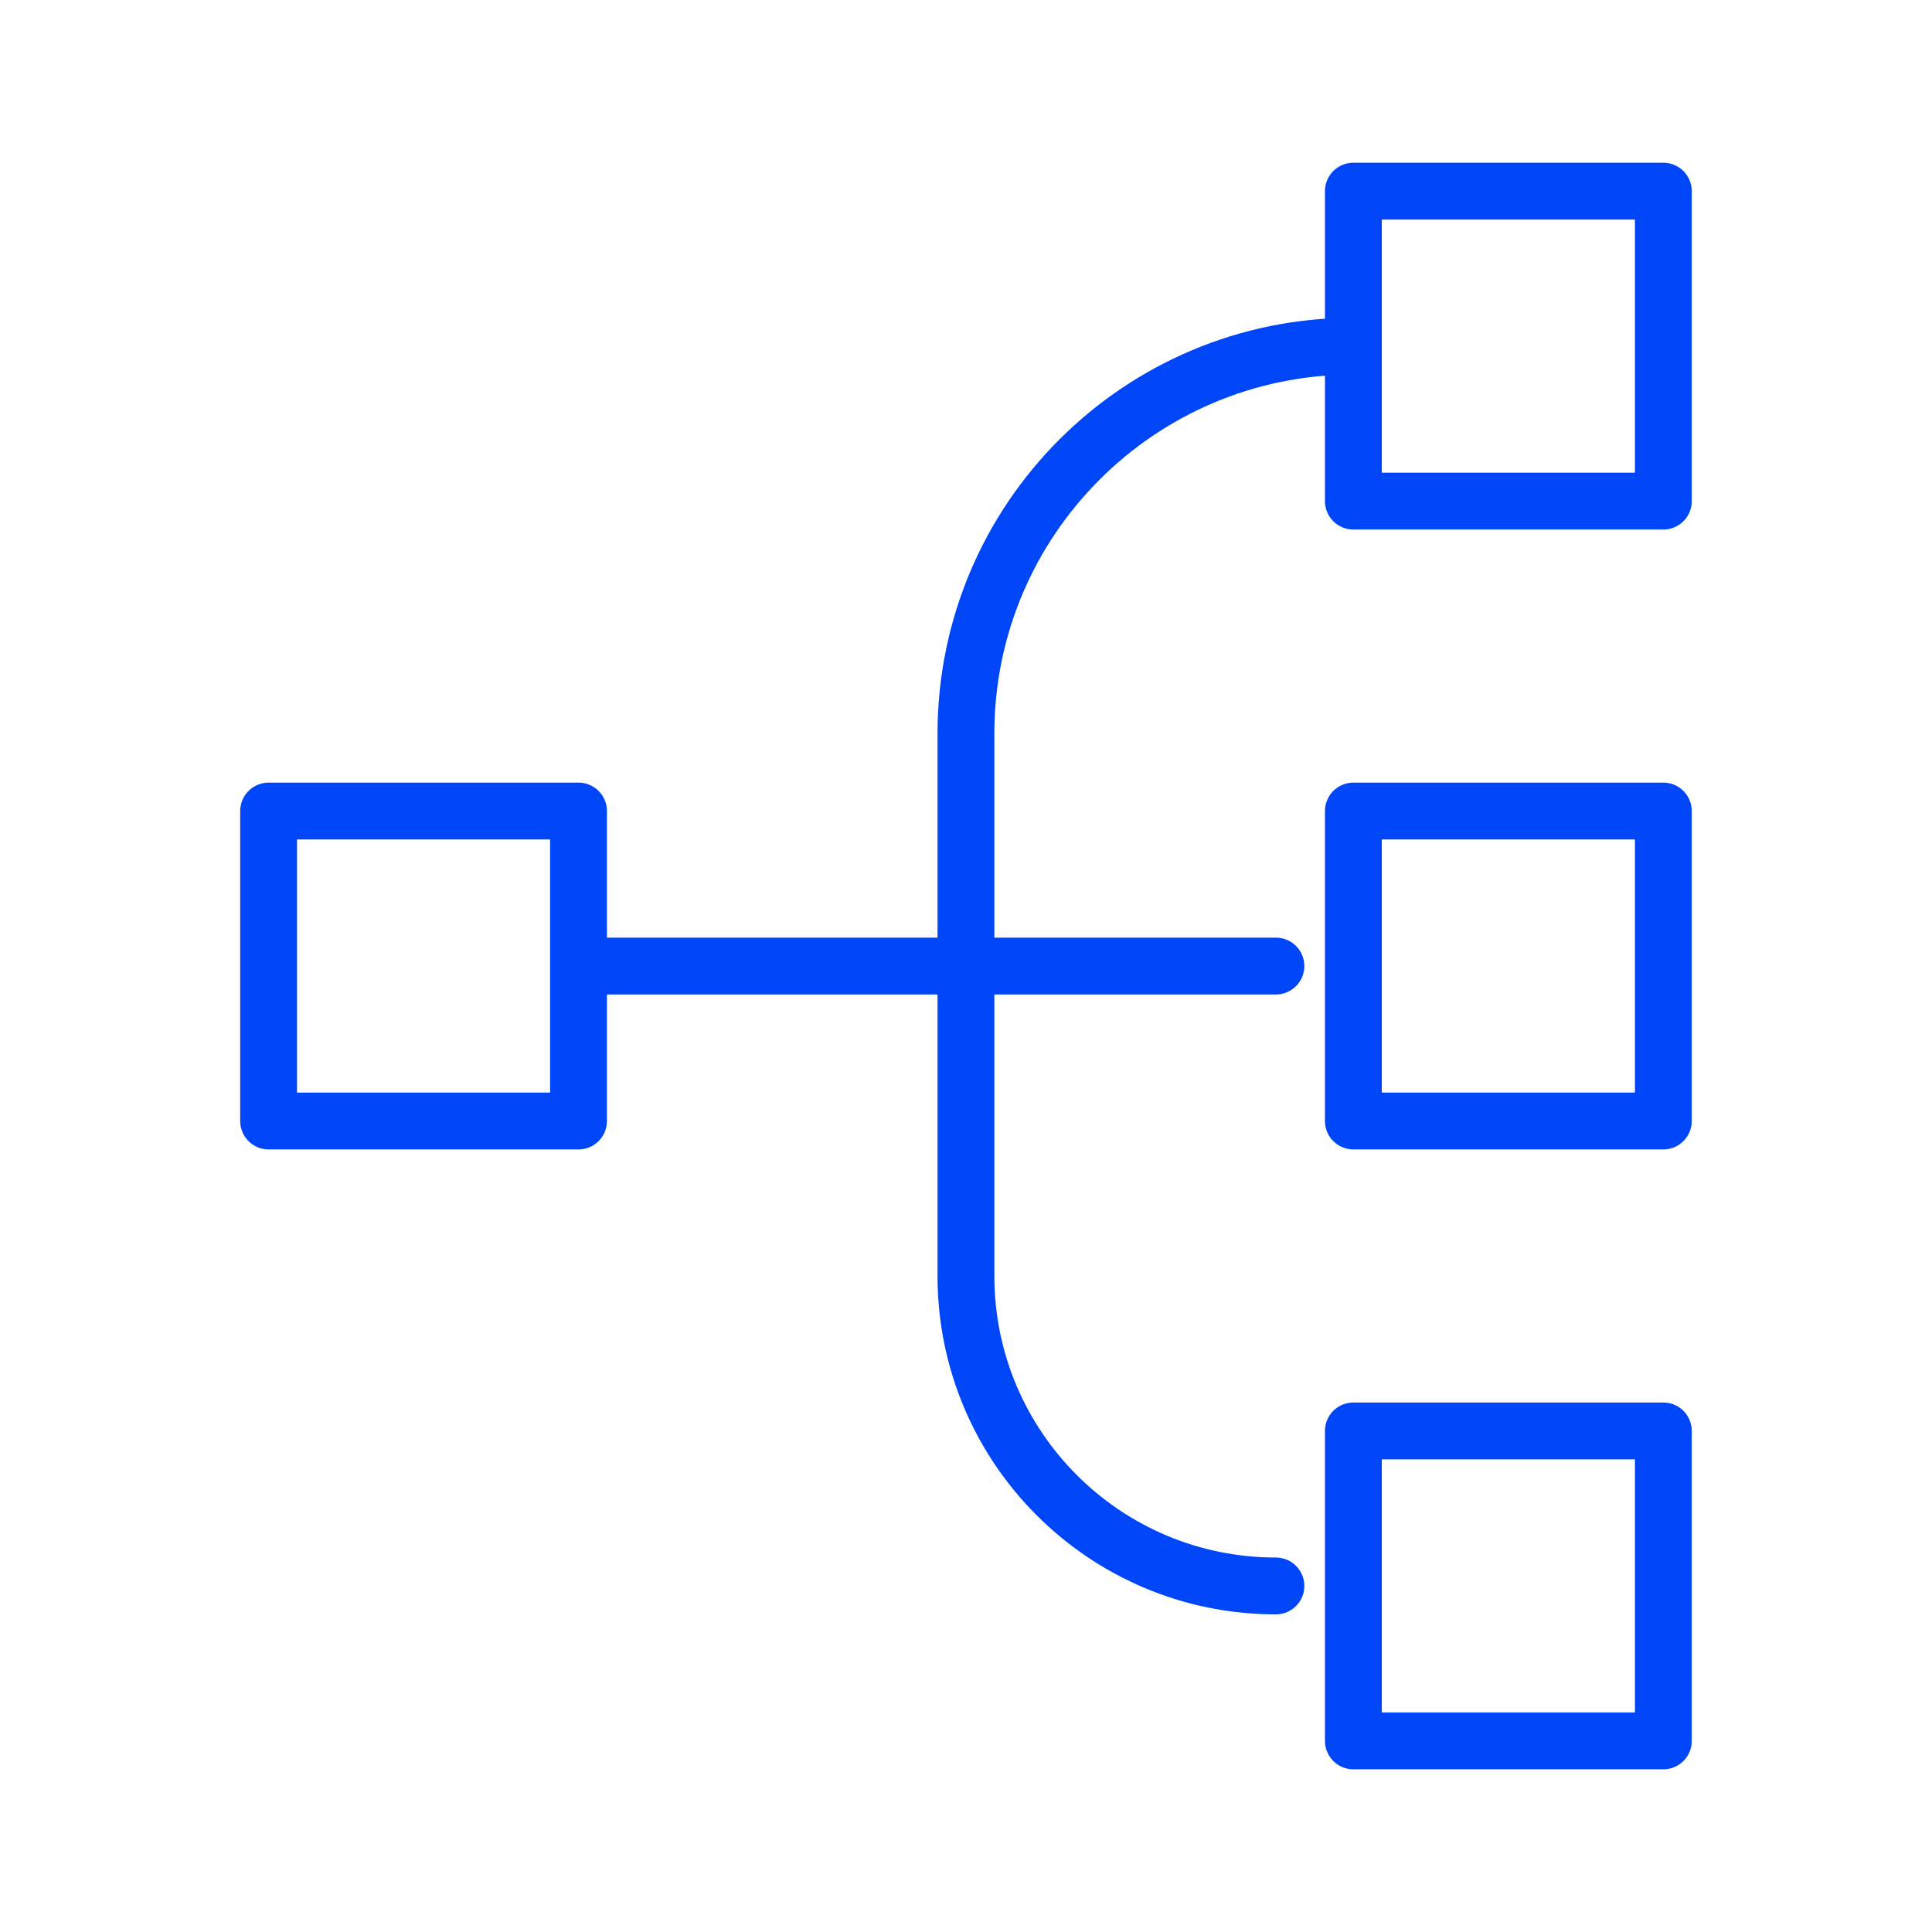 <svg width="34" height="34" viewBox="0 0 34 34" fill="none" xmlns="http://www.w3.org/2000/svg">
<path d="M23.817 6.092C20.052 6.092 16.999 9.144 16.999 12.91V22.455C16.999 25.468 19.441 27.91 22.454 27.91M22.454 17.001H10.181M29.272 8.819H23.817V3.364L29.272 3.364V8.819ZM10.181 19.728H4.727L4.727 14.273H10.181V19.728ZM29.272 19.728H23.817V14.273H29.272V19.728ZM29.272 30.637H23.817V25.182H29.272V30.637Z" stroke="#0046F9" stroke-linecap="round" stroke-linejoin="round"/>
</svg>

